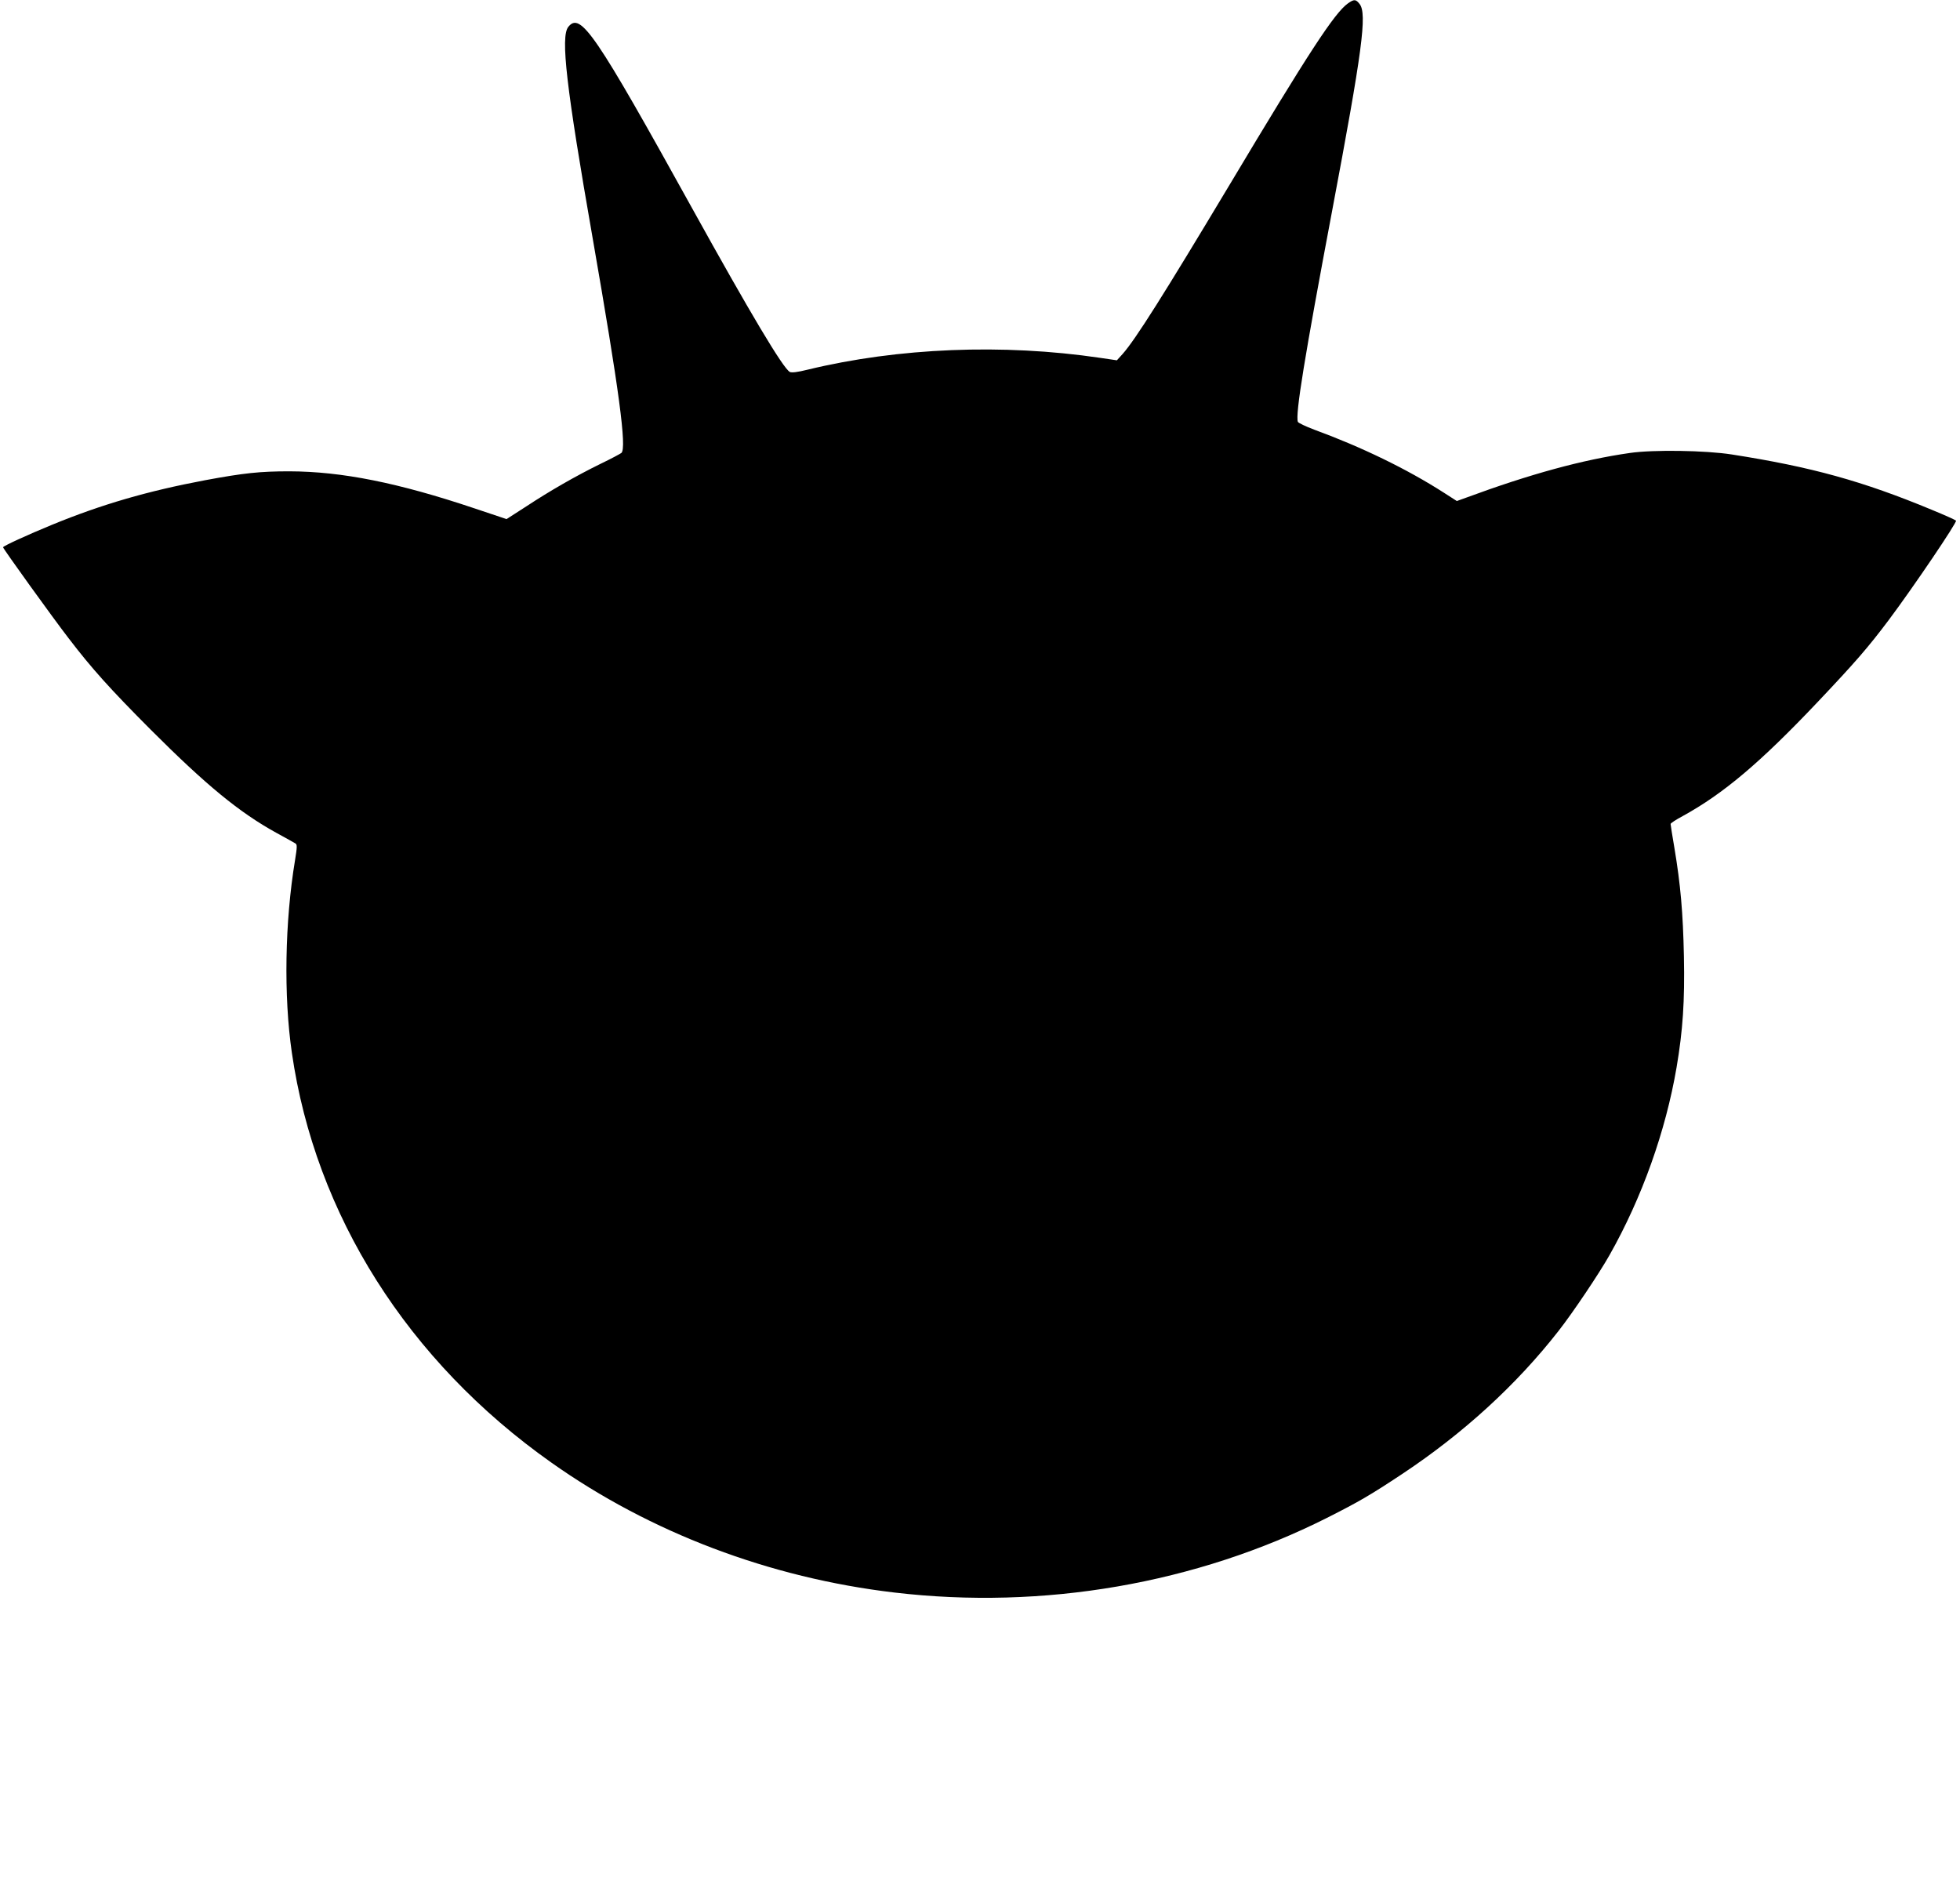 <?xml version="1.0" standalone="no"?>
<!DOCTYPE svg PUBLIC "-//W3C//DTD SVG 20010904//EN"
 "http://www.w3.org/TR/2001/REC-SVG-20010904/DTD/svg10.dtd">
<svg version="1.0" xmlns="http://www.w3.org/2000/svg"
 width="1280pt" height="1242pt" viewBox="0 0 1280 1242"
 preserveAspectRatio="xMidYMid meet">
<g transform="translate(0,1242) scale(0.1,-0.1)"
fill="#000000" stroke="none">
<path d="M8803 12398 c-88 -63 -253 -315 -778 -1193 -425 -709 -609 -1001
-693 -1096 l-38 -42 -109 16 c-635 94 -1320 66 -1910 -77 -68 -17 -105 -21
-117 -15 -44 24 -257 381 -638 1069 -634 1145 -729 1285 -809 1184 -51 -65
-13 -393 159 -1377 174 -999 224 -1374 188 -1405 -8 -6 -69 -39 -136 -71 -163
-80 -330 -176 -485 -278 l-129 -83 -206 69 c-503 169 -870 242 -1212 243 -192
0 -297 -11 -550 -58 -377 -71 -676 -158 -1000 -291 -156 -64 -320 -139 -320
-147 0 -9 326 -462 428 -594 152 -199 271 -331 537 -598 362 -362 577 -539
820 -673 61 -33 116 -64 124 -69 12 -7 12 -22 -2 -108 -67 -403 -75 -889 -21
-1259 153 -1059 757 -2014 1694 -2676 647 -458 1426 -753 2240 -849 973 -115
1972 58 2825 487 210 106 284 149 495 289 397 264 743 580 1018 932 94 120
266 376 334 497 211 373 366 808 437 1224 41 241 54 434 48 726 -6 286 -22
468 -62 707 -14 81 -25 152 -25 157 0 5 35 28 78 51 266 146 506 348 882 745
249 263 330 357 464 535 166 222 449 641 440 650 -5 5 -76 37 -159 71 -450
187 -786 280 -1305 361 -172 27 -513 32 -665 10 -309 -44 -653 -138 -1070
-292 l-61 -22 -84 54 c-243 156 -539 299 -847 412 -56 21 -104 44 -107 51 -18
47 44 425 223 1375 198 1050 230 1290 180 1354 -25 32 -36 32 -76 4z"/>
</g>
</svg>
